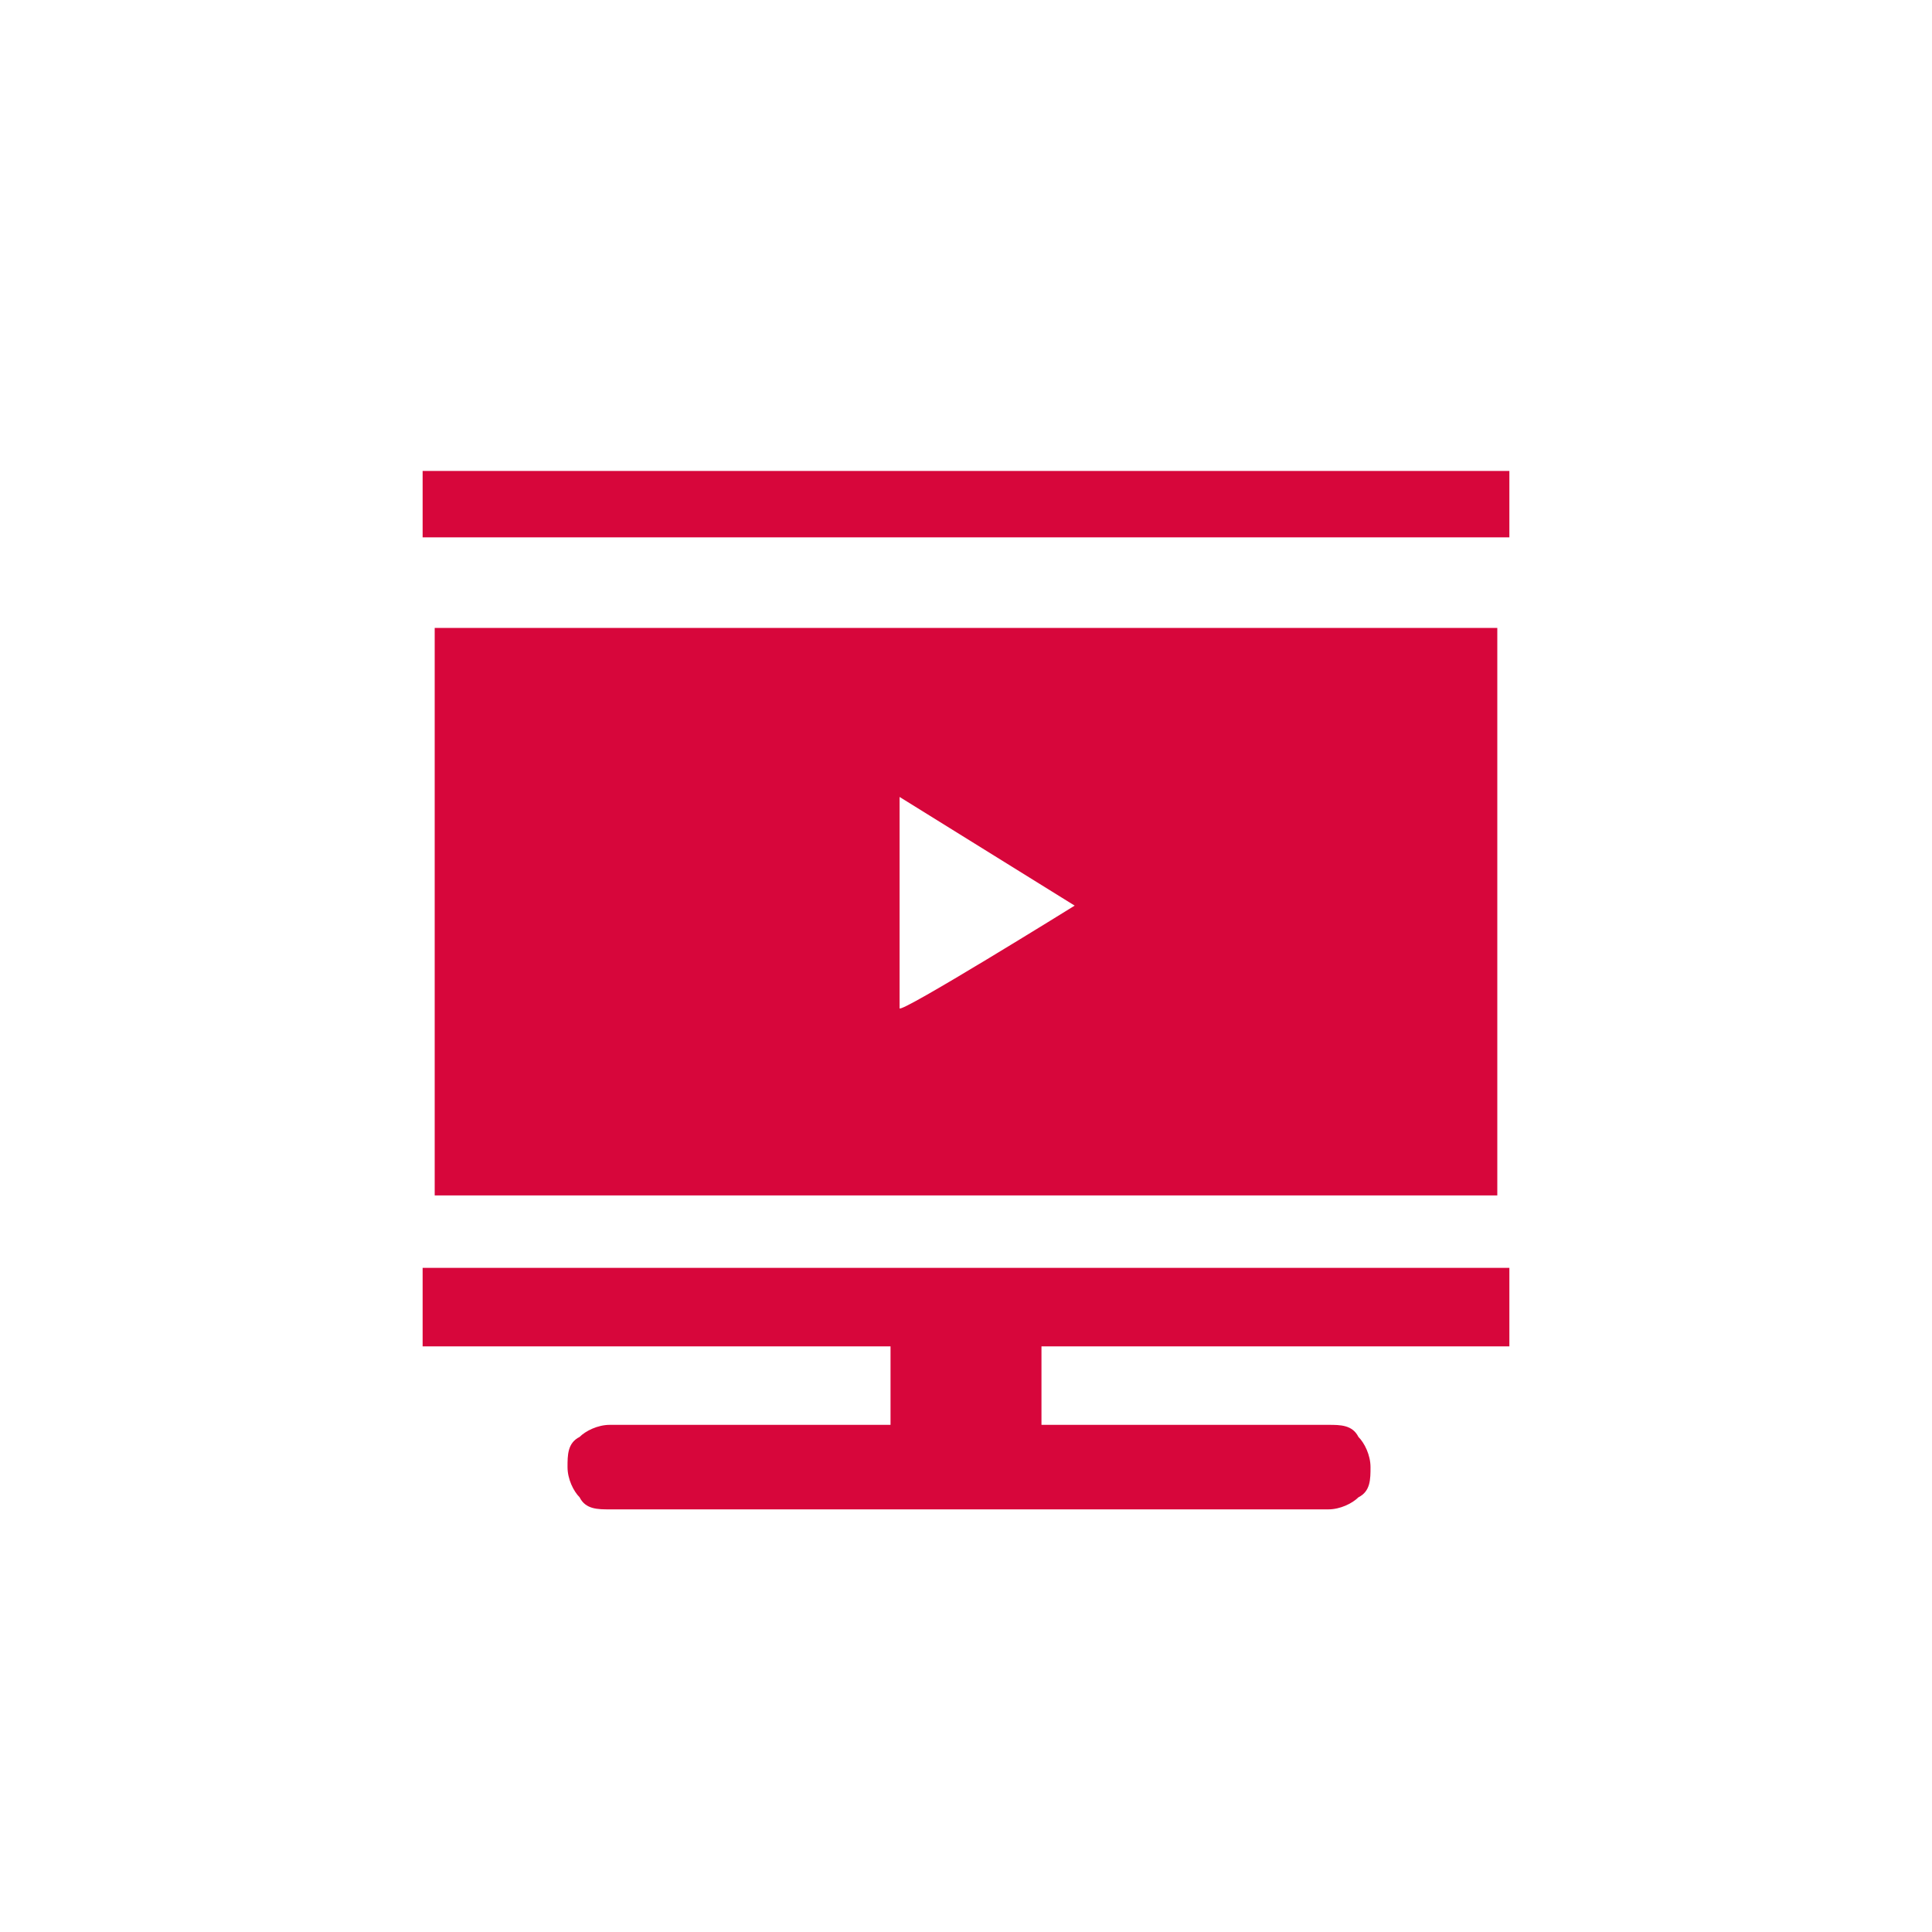 <?xml version="1.0" encoding="UTF-8"?>
<svg id="_レイヤー_1" xmlns="http://www.w3.org/2000/svg" xmlns:xlink="http://www.w3.org/1999/xlink" version="1.1" viewBox="0 0 32 32">
  <!-- Generator: Adobe Illustrator 29.7.1, SVG Export Plug-In . SVG Version: 2.1.1 Build 8)  -->
  <defs>
    <style>
      .st0, .st1 {
        fill: none;
      }

      .st2 {
        clip-path: url(#clippath-1);
      }

      .st1 {
        stroke: #d7063b;
        stroke-miterlimit: 10;
        stroke-width: 2.5px;
      }

      .st3 {
        clip-path: url(#clippath);
      }

      .st4 {
        fill: #d7063b;
      }
    </style>
    <clipPath id="clippath">
      <rect class="st0" x="7" y="7" width="18" height="18"/>
    </clipPath>
    <clipPath id="clippath-1">
      <rect class="st0" x="4.5" y="7.8" width="22.9" height="17.2"/>
    </clipPath>
  </defs>
  <g class="st3">
    <g class="st2">
      <g>
        <path class="st4" d="M26.1,7.8H5.9c-.4,0-.7,0-1,.4-.3.3-.4.6-.4,1v11.7c0,.4,0,.7.4,1s.6.4,1,.4h20.2c.4,0,.7-.1,1-.4s.4-.6.4-1v-11.7c0-.4-.1-.7-.4-1s-.6-.4-1-.4ZM26.4,20.8v.2H5.7v-12.1h20.6v11.9h0Z"/>
        <path class="st4" d="M22,25h-11.9c-.2,0-.4,0-.5-.2-.1-.1-.2-.3-.2-.5s0-.4.2-.5c.1-.1.3-.2.5-.2h11.9c.2,0,.4,0,.5.2.1.1.2.3.2.5s0,.4-.2.5c-.1.1-.3.2-.5.2Z"/>
        <path class="st1" d="M16,24.3v-2.5"/>
        <path class="st4" d="M24.6,19.8H7.2v-9.4h17.6v9.4h-.2ZM14.9,13.1h0v3.6h0c0,.1,2.9-1.7,2.9-1.7h0l-2.9-1.8h0Z"/>
      </g>
    </g>
  </g>
</svg>